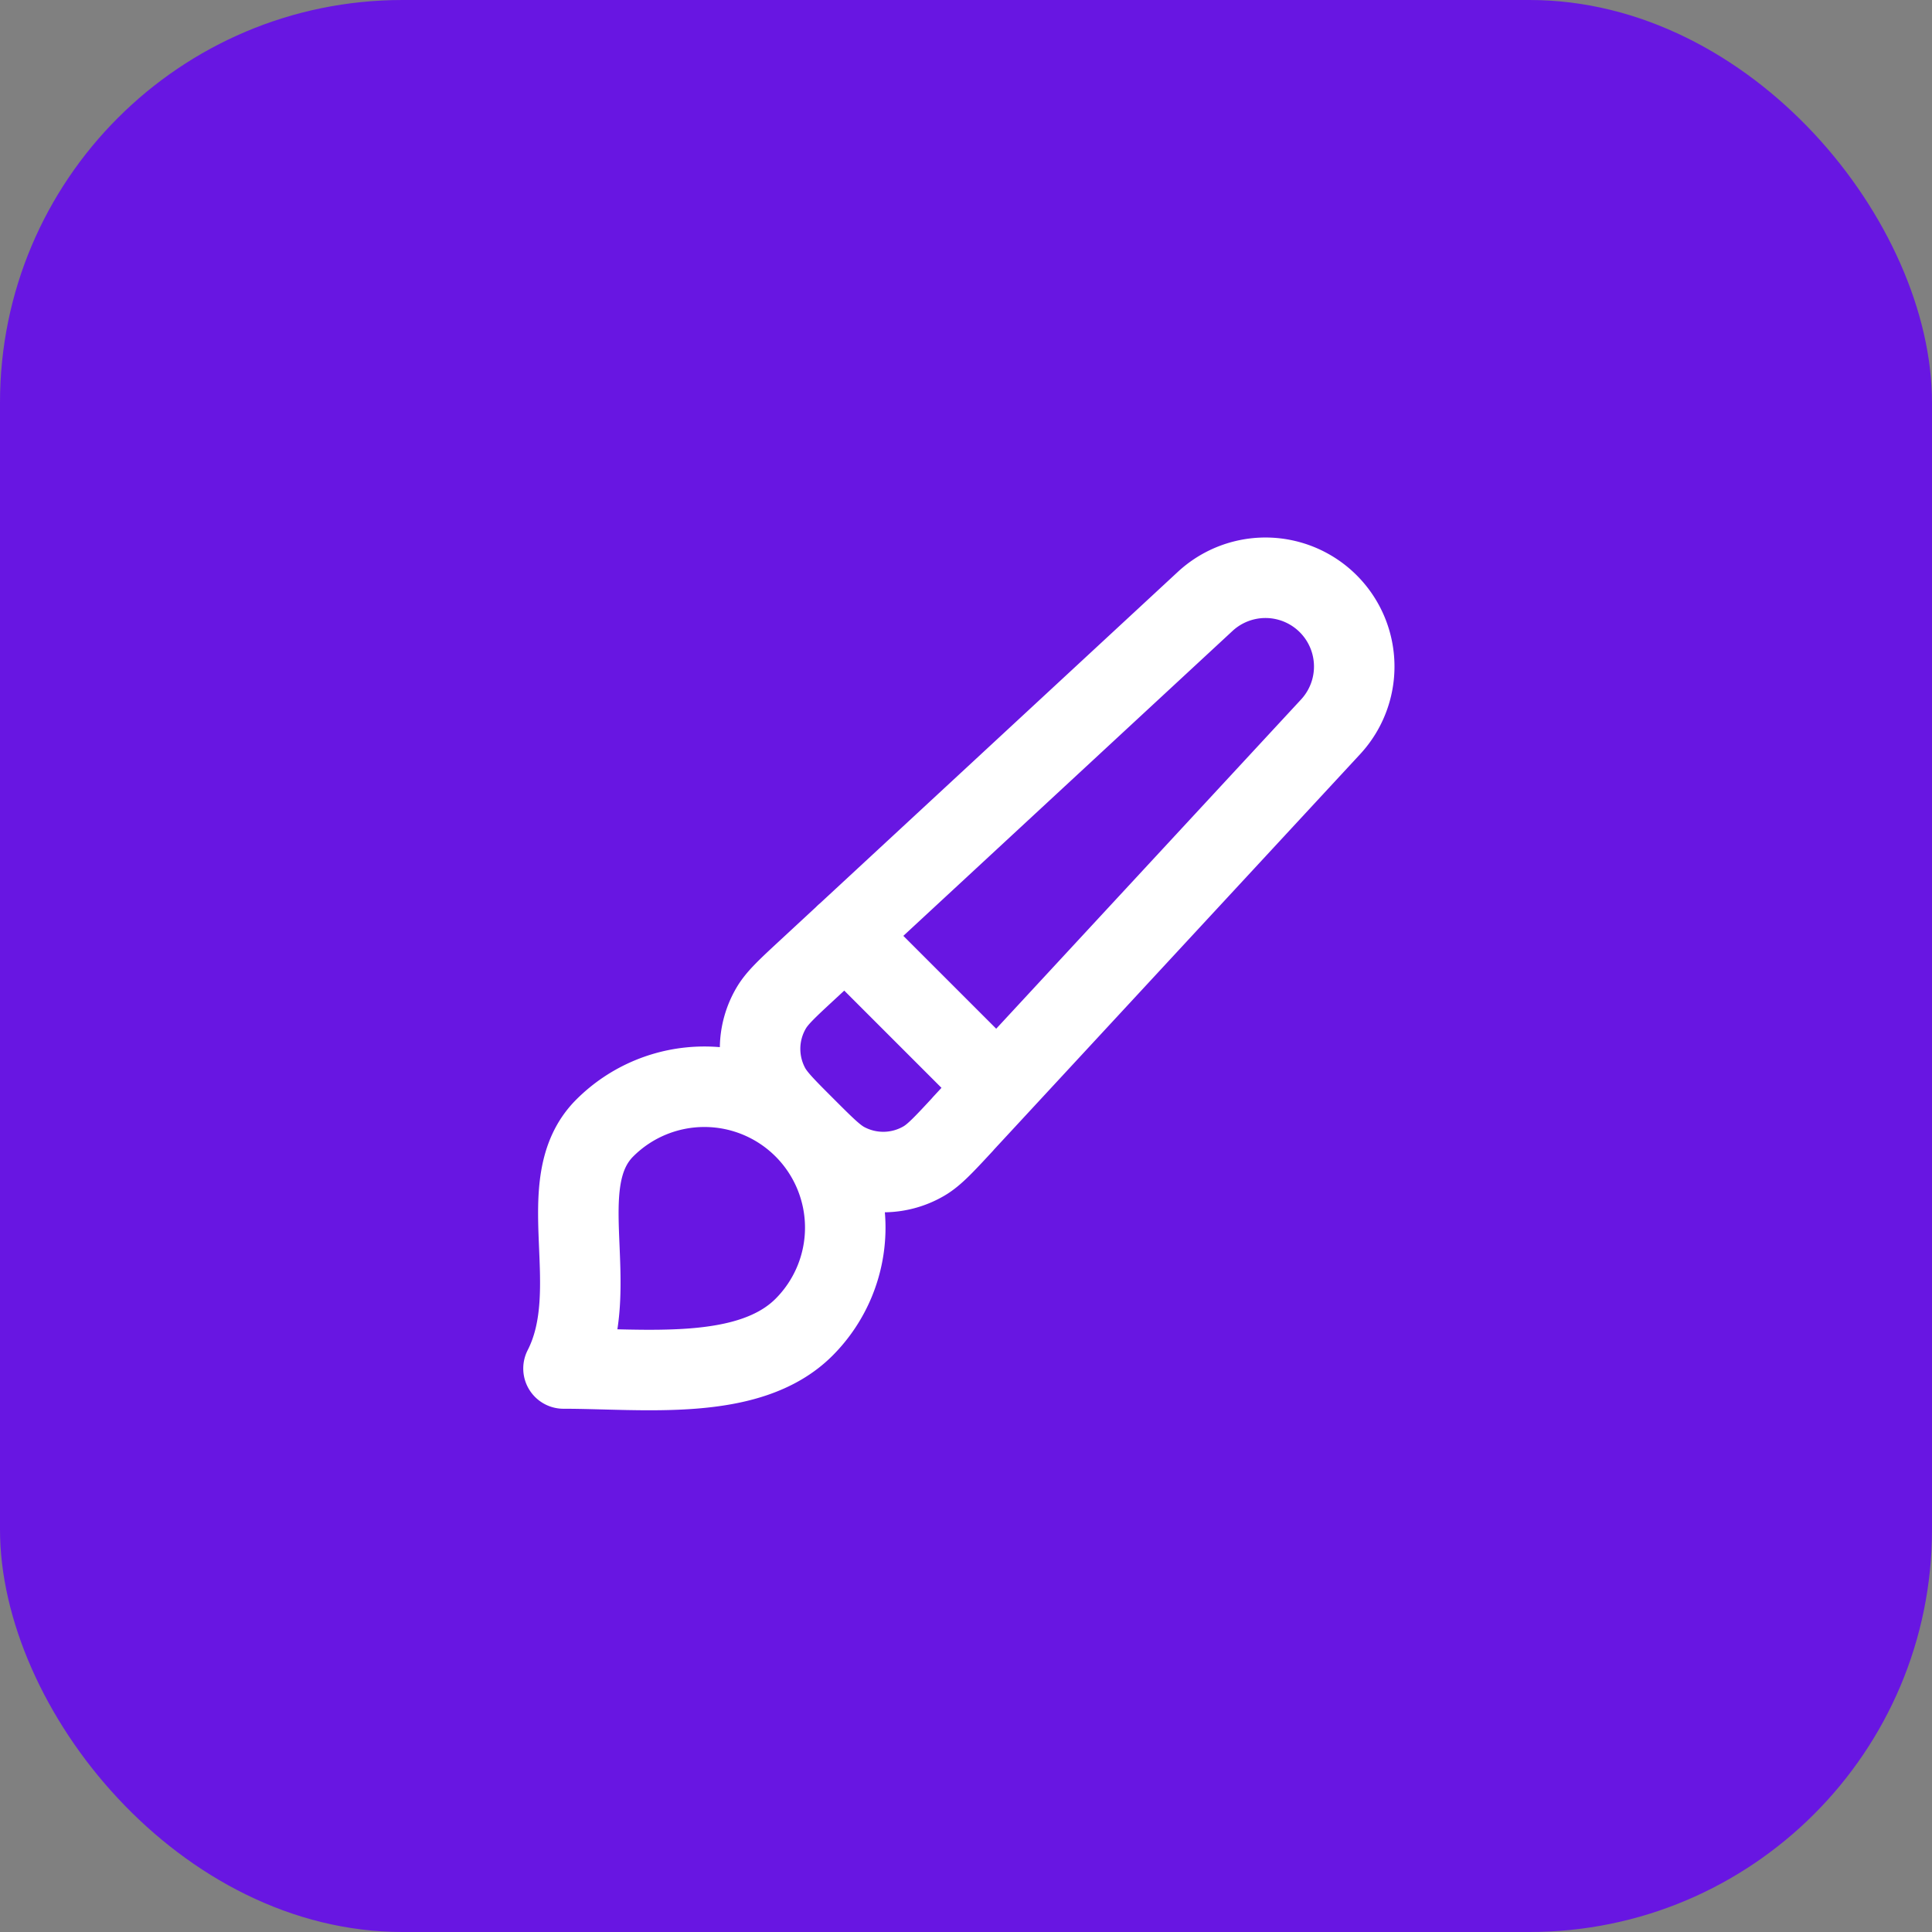 <svg xmlns="http://www.w3.org/2000/svg" fill="none" viewBox="0 0 48 48"><rect x="0" y="0" width="48" height="48" fill="#808080" stroke="none"/><rect fill="#6816E2" width="48" height="48" rx="10"/><path d="M21 23.222 24.778 27m-4.803 5.975C18.608 34.342 16 34 14 34c1.025-2-.342-4.608 1.025-5.975a3.5 3.5 0 1 1 4.95 4.95Zm3.947-5.05 9.137-9.868a2.205 2.205 0 0 0-3.116-3.116l-9.868 9.141c-.51.472-.765.708-.913.96a2 2 0 0 0-.038 1.967c.139.257.385.503.876.994s.737.737.994.876a2 2 0 0 0 1.968-.038c.25-.148.487-.403.96-.913Z" stroke="#fff" stroke-linecap="round" stroke-linejoin="round" stroke-width="2"/></svg>
